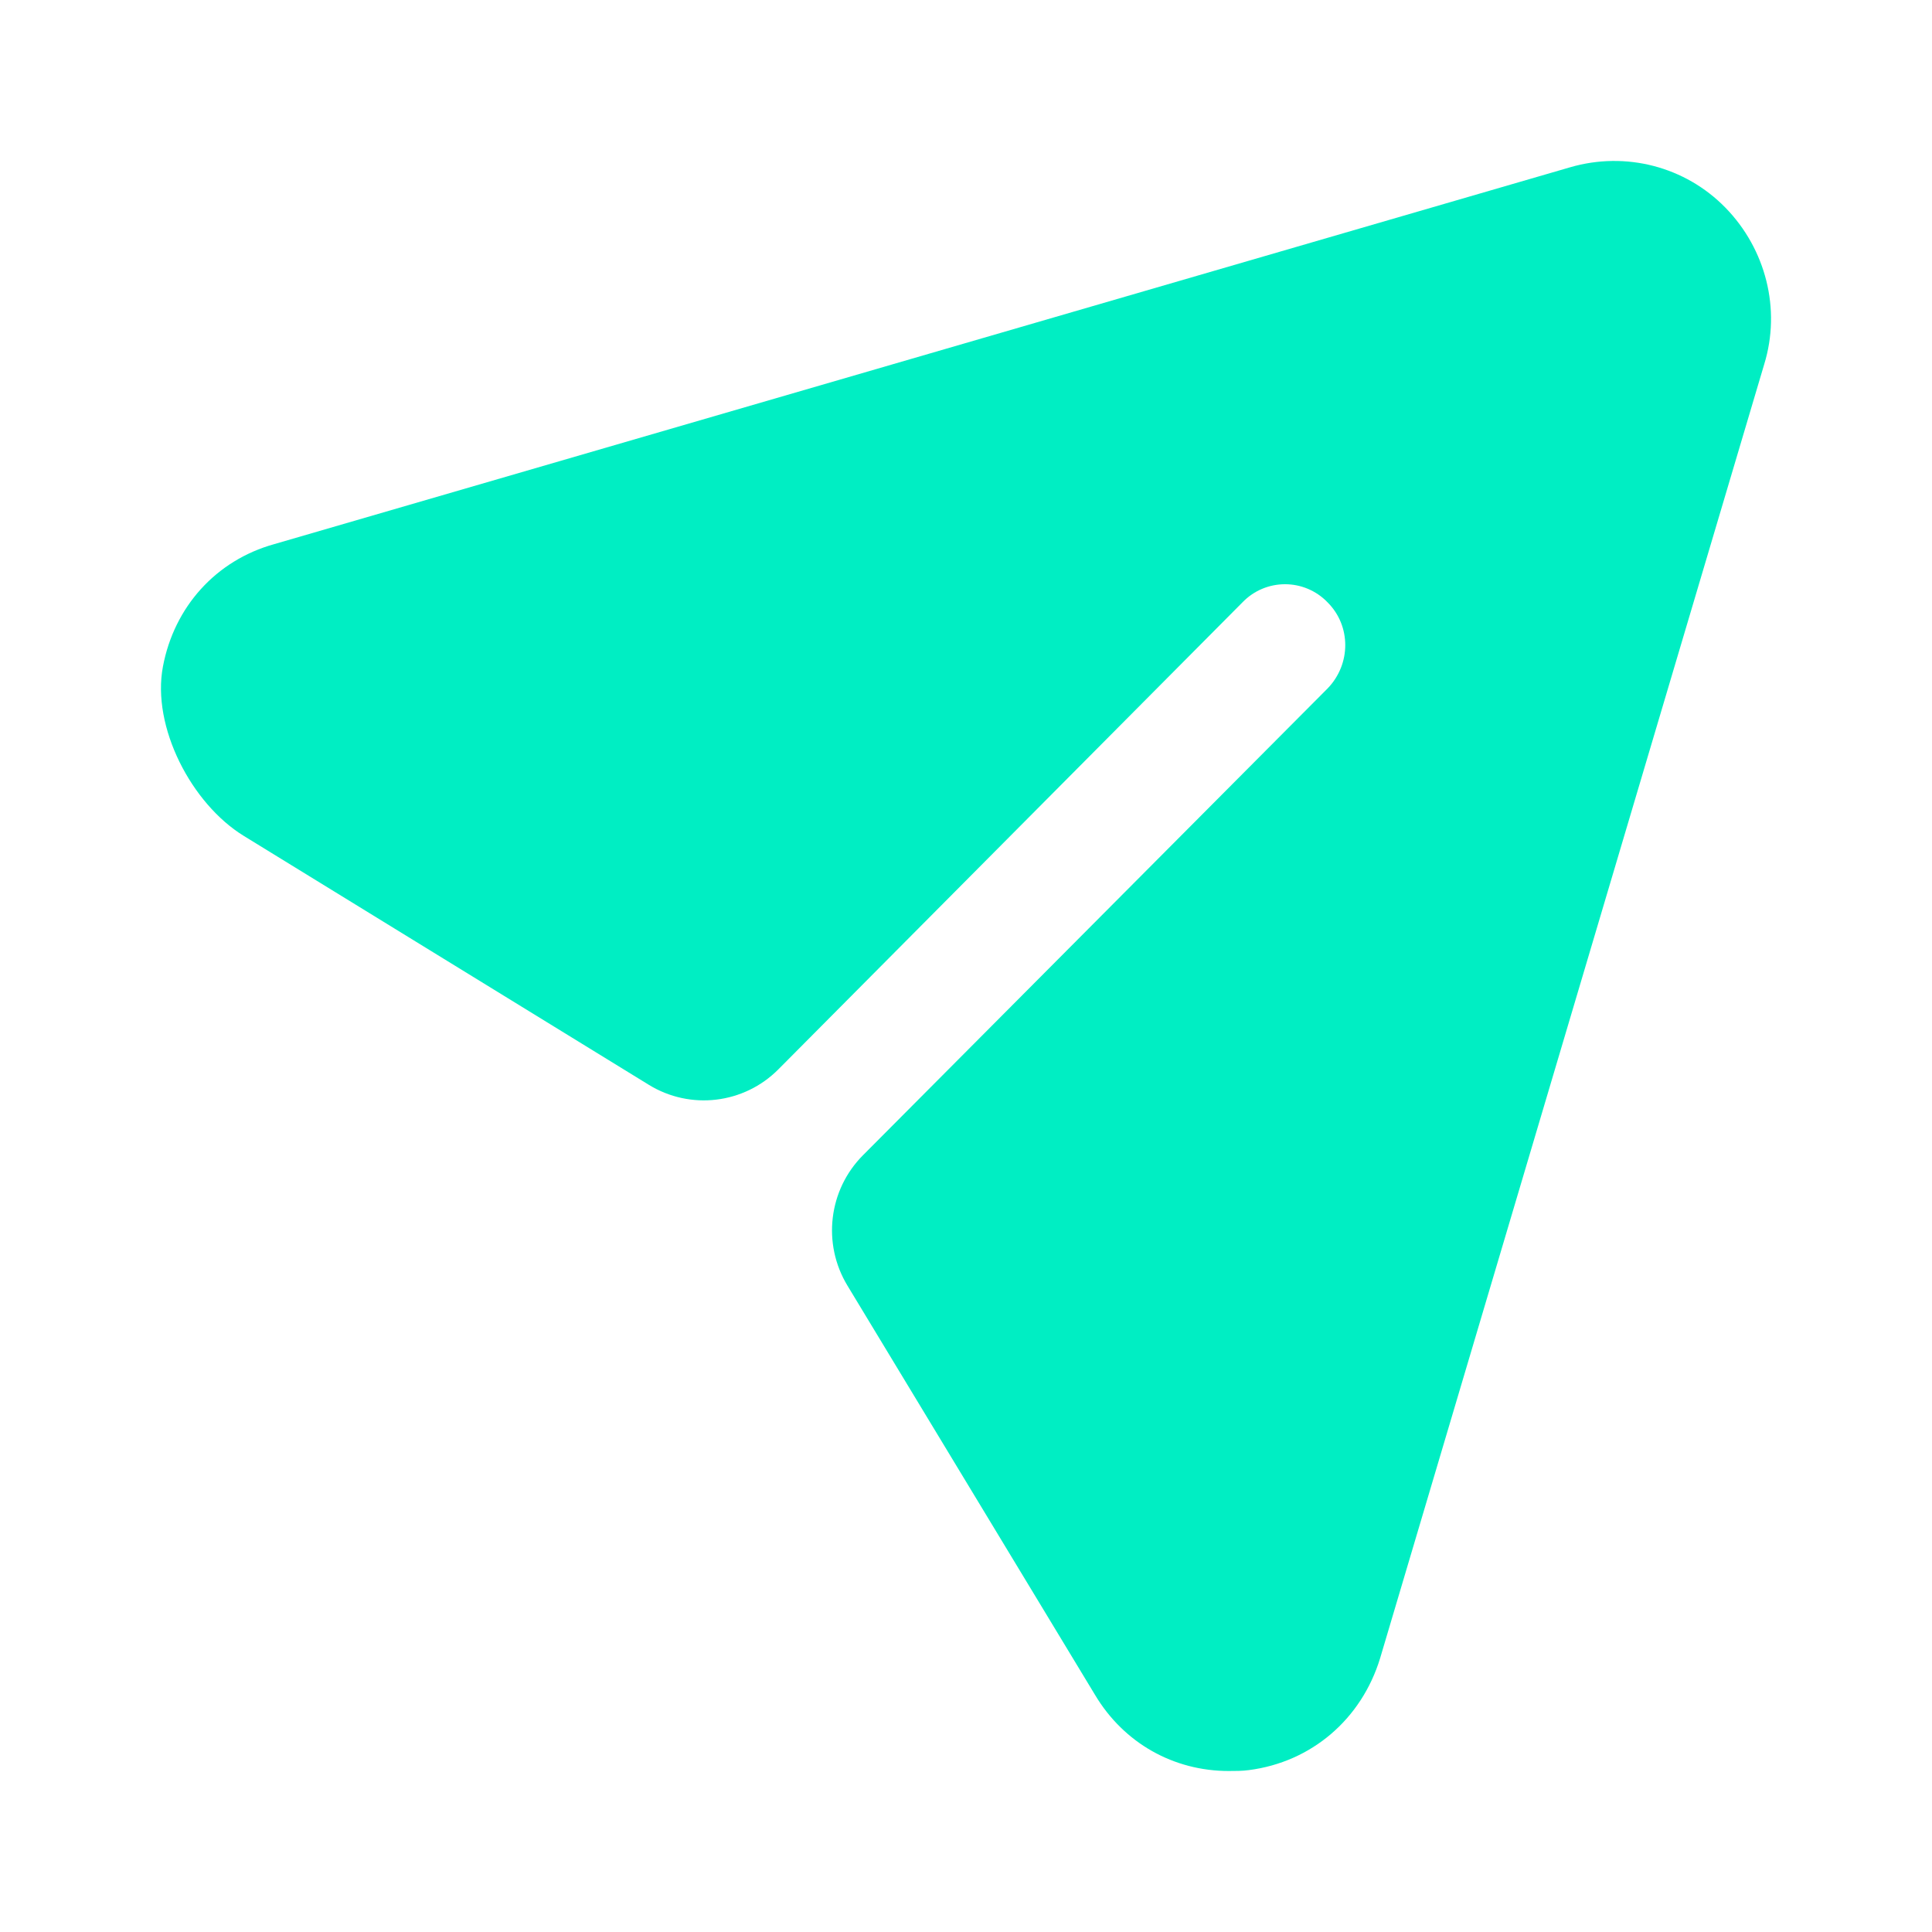 <svg width="24" height="24" viewBox="0 0 24 24" fill="none" xmlns="http://www.w3.org/2000/svg">
<path d="M21.435 2.581C20.935 2.068 20.195 1.877 19.505 2.078L3.408 6.759C2.68 6.961 2.163 7.542 2.024 8.28C1.882 9.031 2.379 9.984 3.027 10.383L8.06 13.476C8.576 13.793 9.242 13.714 9.67 13.283L15.433 7.484C15.723 7.182 16.203 7.182 16.493 7.484C16.784 7.776 16.784 8.249 16.493 8.551L10.72 14.351C10.292 14.781 10.212 15.45 10.527 15.97L13.602 21.053C13.962 21.657 14.583 22 15.263 22C15.343 22 15.433 22 15.513 21.989C16.293 21.889 16.913 21.355 17.144 20.6L21.916 4.524C22.126 3.84 21.936 3.095 21.435 2.581Z" fill="#00EEC3"/>
</svg>
